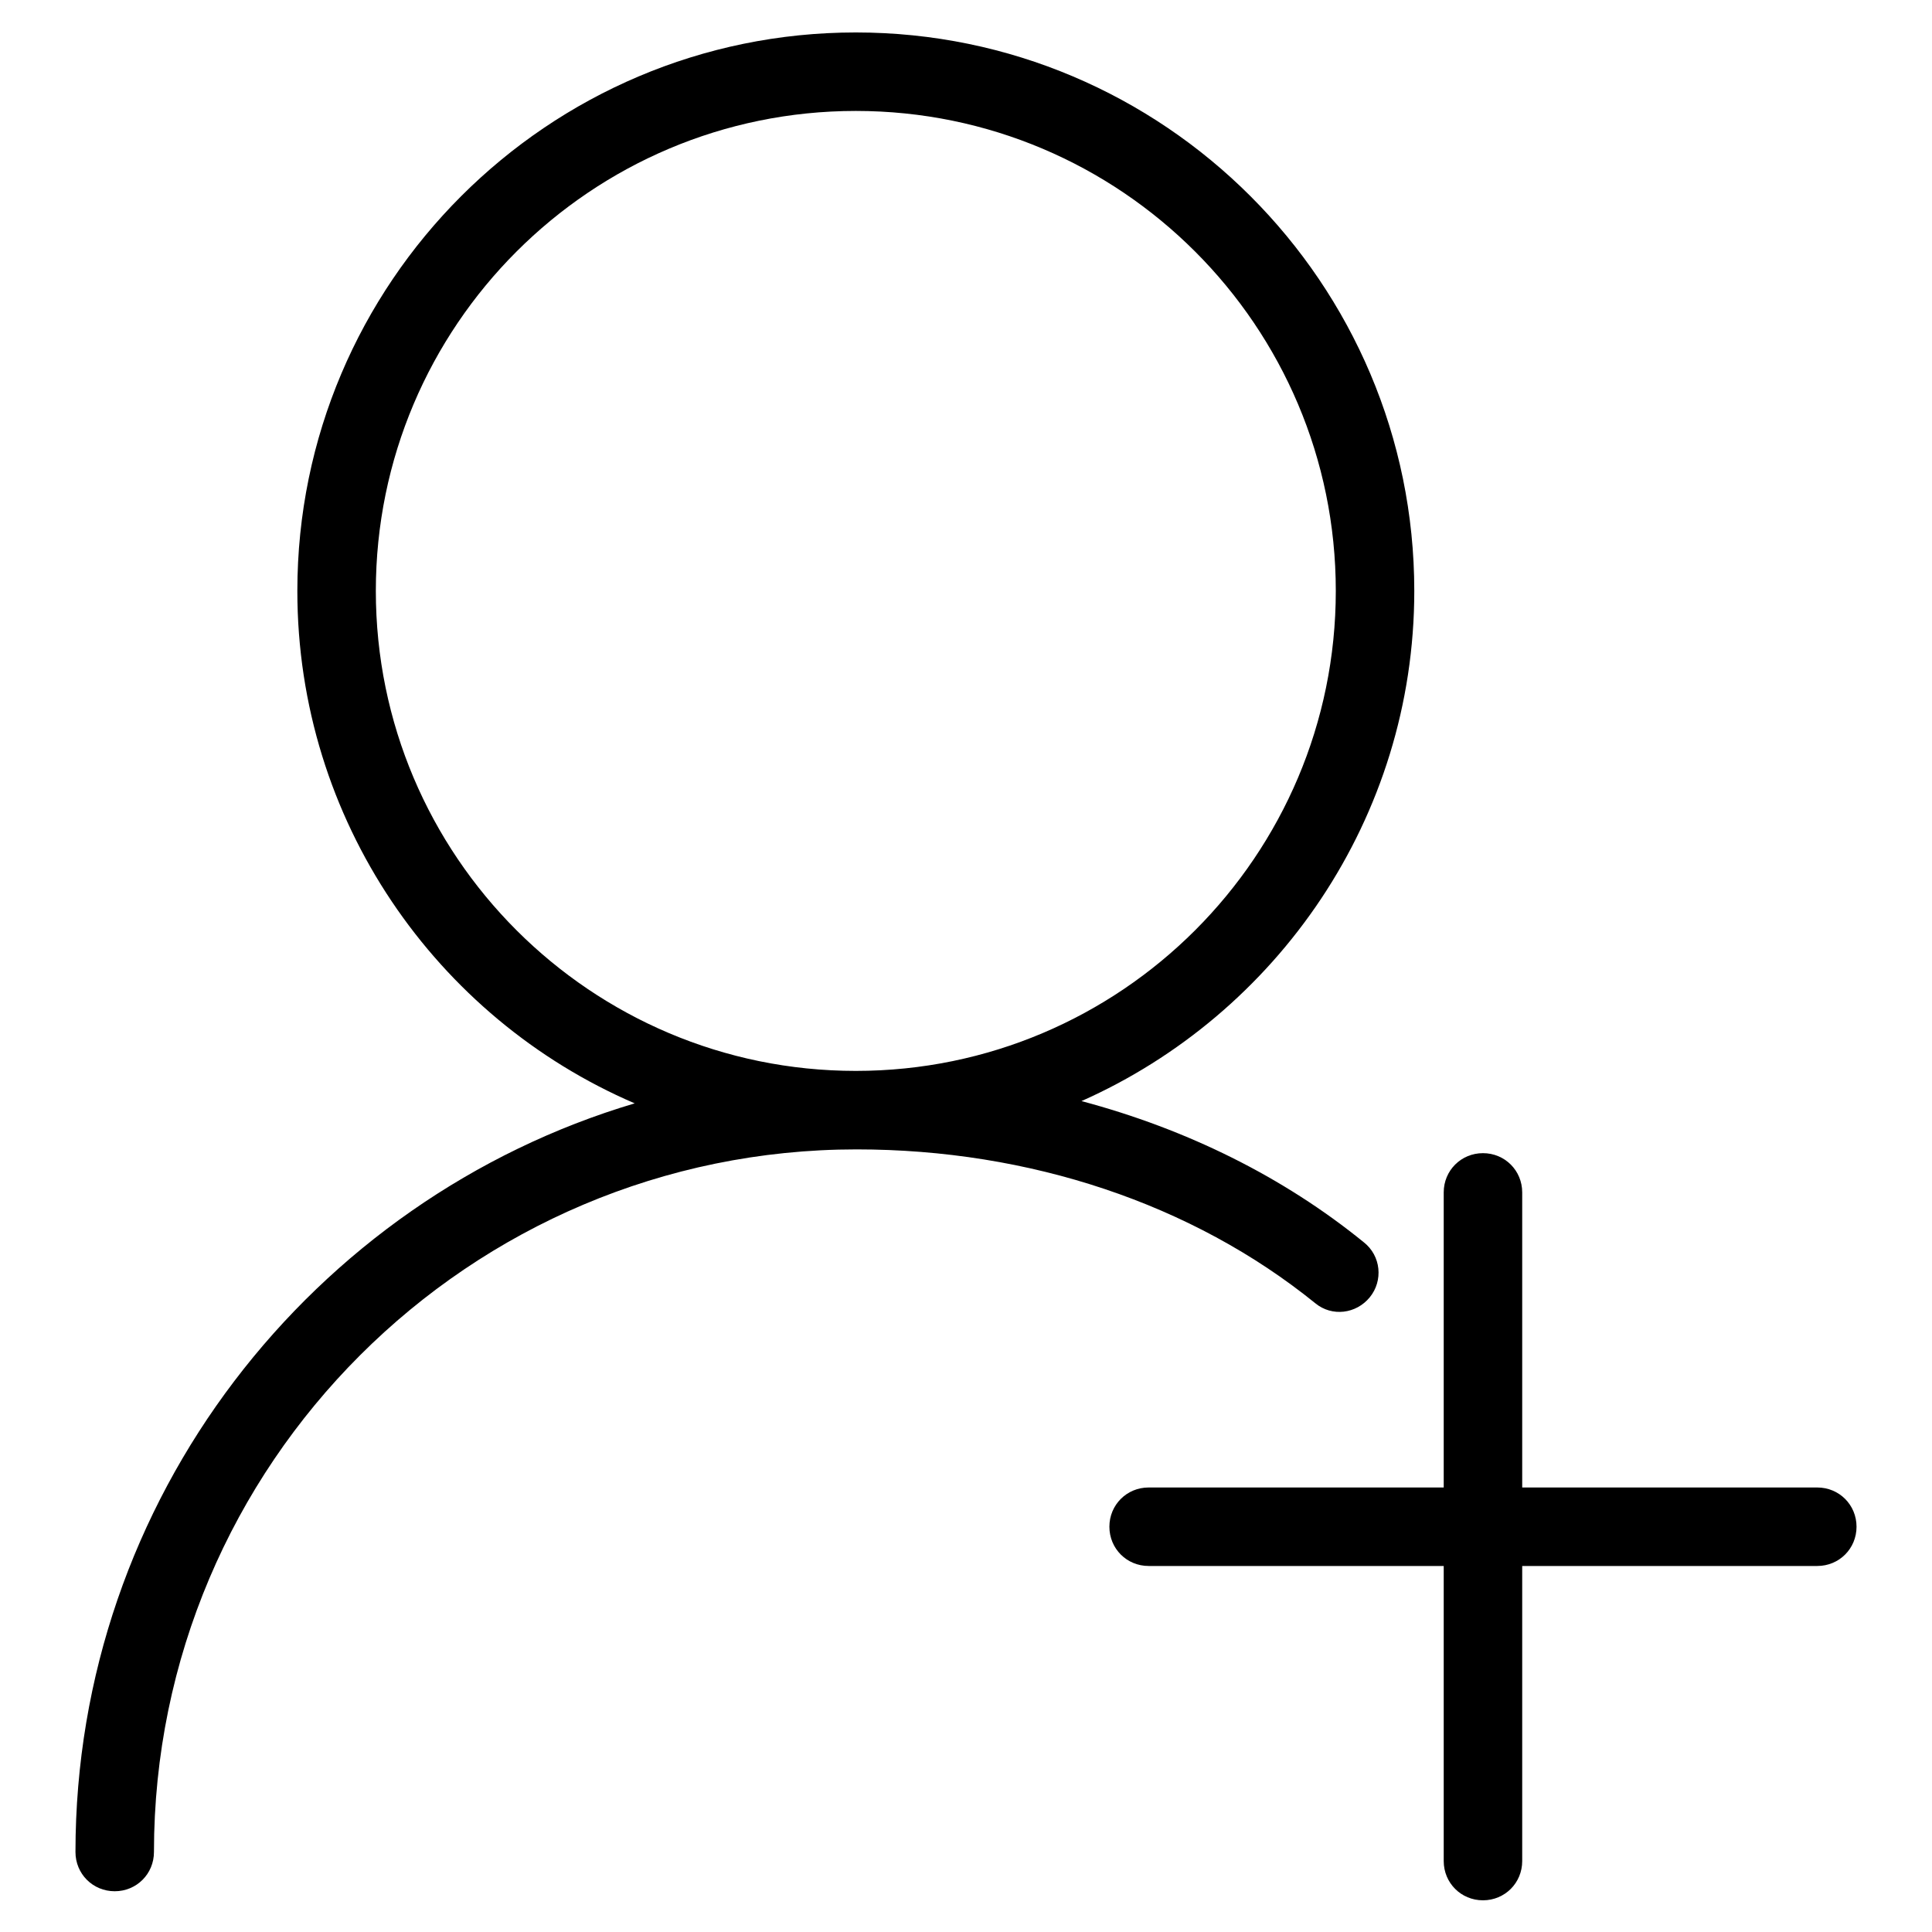 <?xml version="1.0" encoding="utf-8"?>
<!-- Svg Vector Icons : http://www.onlinewebfonts.com/icon -->
<!DOCTYPE svg PUBLIC "-//W3C//DTD SVG 1.1//EN" "http://www.w3.org/Graphics/SVG/1.1/DTD/svg11.dtd">
<svg version="1.1" xmlns="http://www.w3.org/2000/svg" xmlns:xlink="http://www.w3.org/1999/xlink" x="0px" y="0px" viewBox="0 0 256 256" enable-background="new 0 0 256 256" xml:space="preserve">
<g><g><path fill="#000000" d="M181.5,171.9c1.8-2.2,1.5-5.5-0.8-7.3c-10.7-8.7-23.5-15-37.4-18.7c25.9-11.5,44.1-37.5,44.1-67.6c0-40.8-33.2-74-74-74c-40.8,0-74,33.2-74,74c0,30.4,18.4,56.6,44.7,67.9C41.4,158.9,10,198.6,10,245.4c0,2.9,2.3,5.2,5.2,5.2c2.9,0,5.2-2.3,5.2-5.2c0-51.4,41.8-93.1,93.1-93.1c22.9,0,44.5,7.2,60.8,20.4C176.5,174.5,179.7,174.1,181.5,171.9z M49.8,78.3c0-35.1,28.5-63.6,63.6-63.6s63.6,28.5,63.6,63.6c0,35.1-28.5,63.6-63.6,63.6S49.8,113.4,49.8,78.3z"/><path fill="#000000" d="M240.8,197.1h-39.1V158c0-2.9-2.3-5.2-5.2-5.2s-5.2,2.3-5.2,5.2v39.1h-39.1c-2.9,0-5.2,2.3-5.2,5.2s2.3,5.2,5.2,5.2h39.1v39.1c0,2.9,2.3,5.2,5.2,5.2s5.2-2.3,5.2-5.2v-39.1h39.1c2.9,0,5.2-2.3,5.2-5.2S243.7,197.1,240.8,197.1z"/></g></g>
</svg>